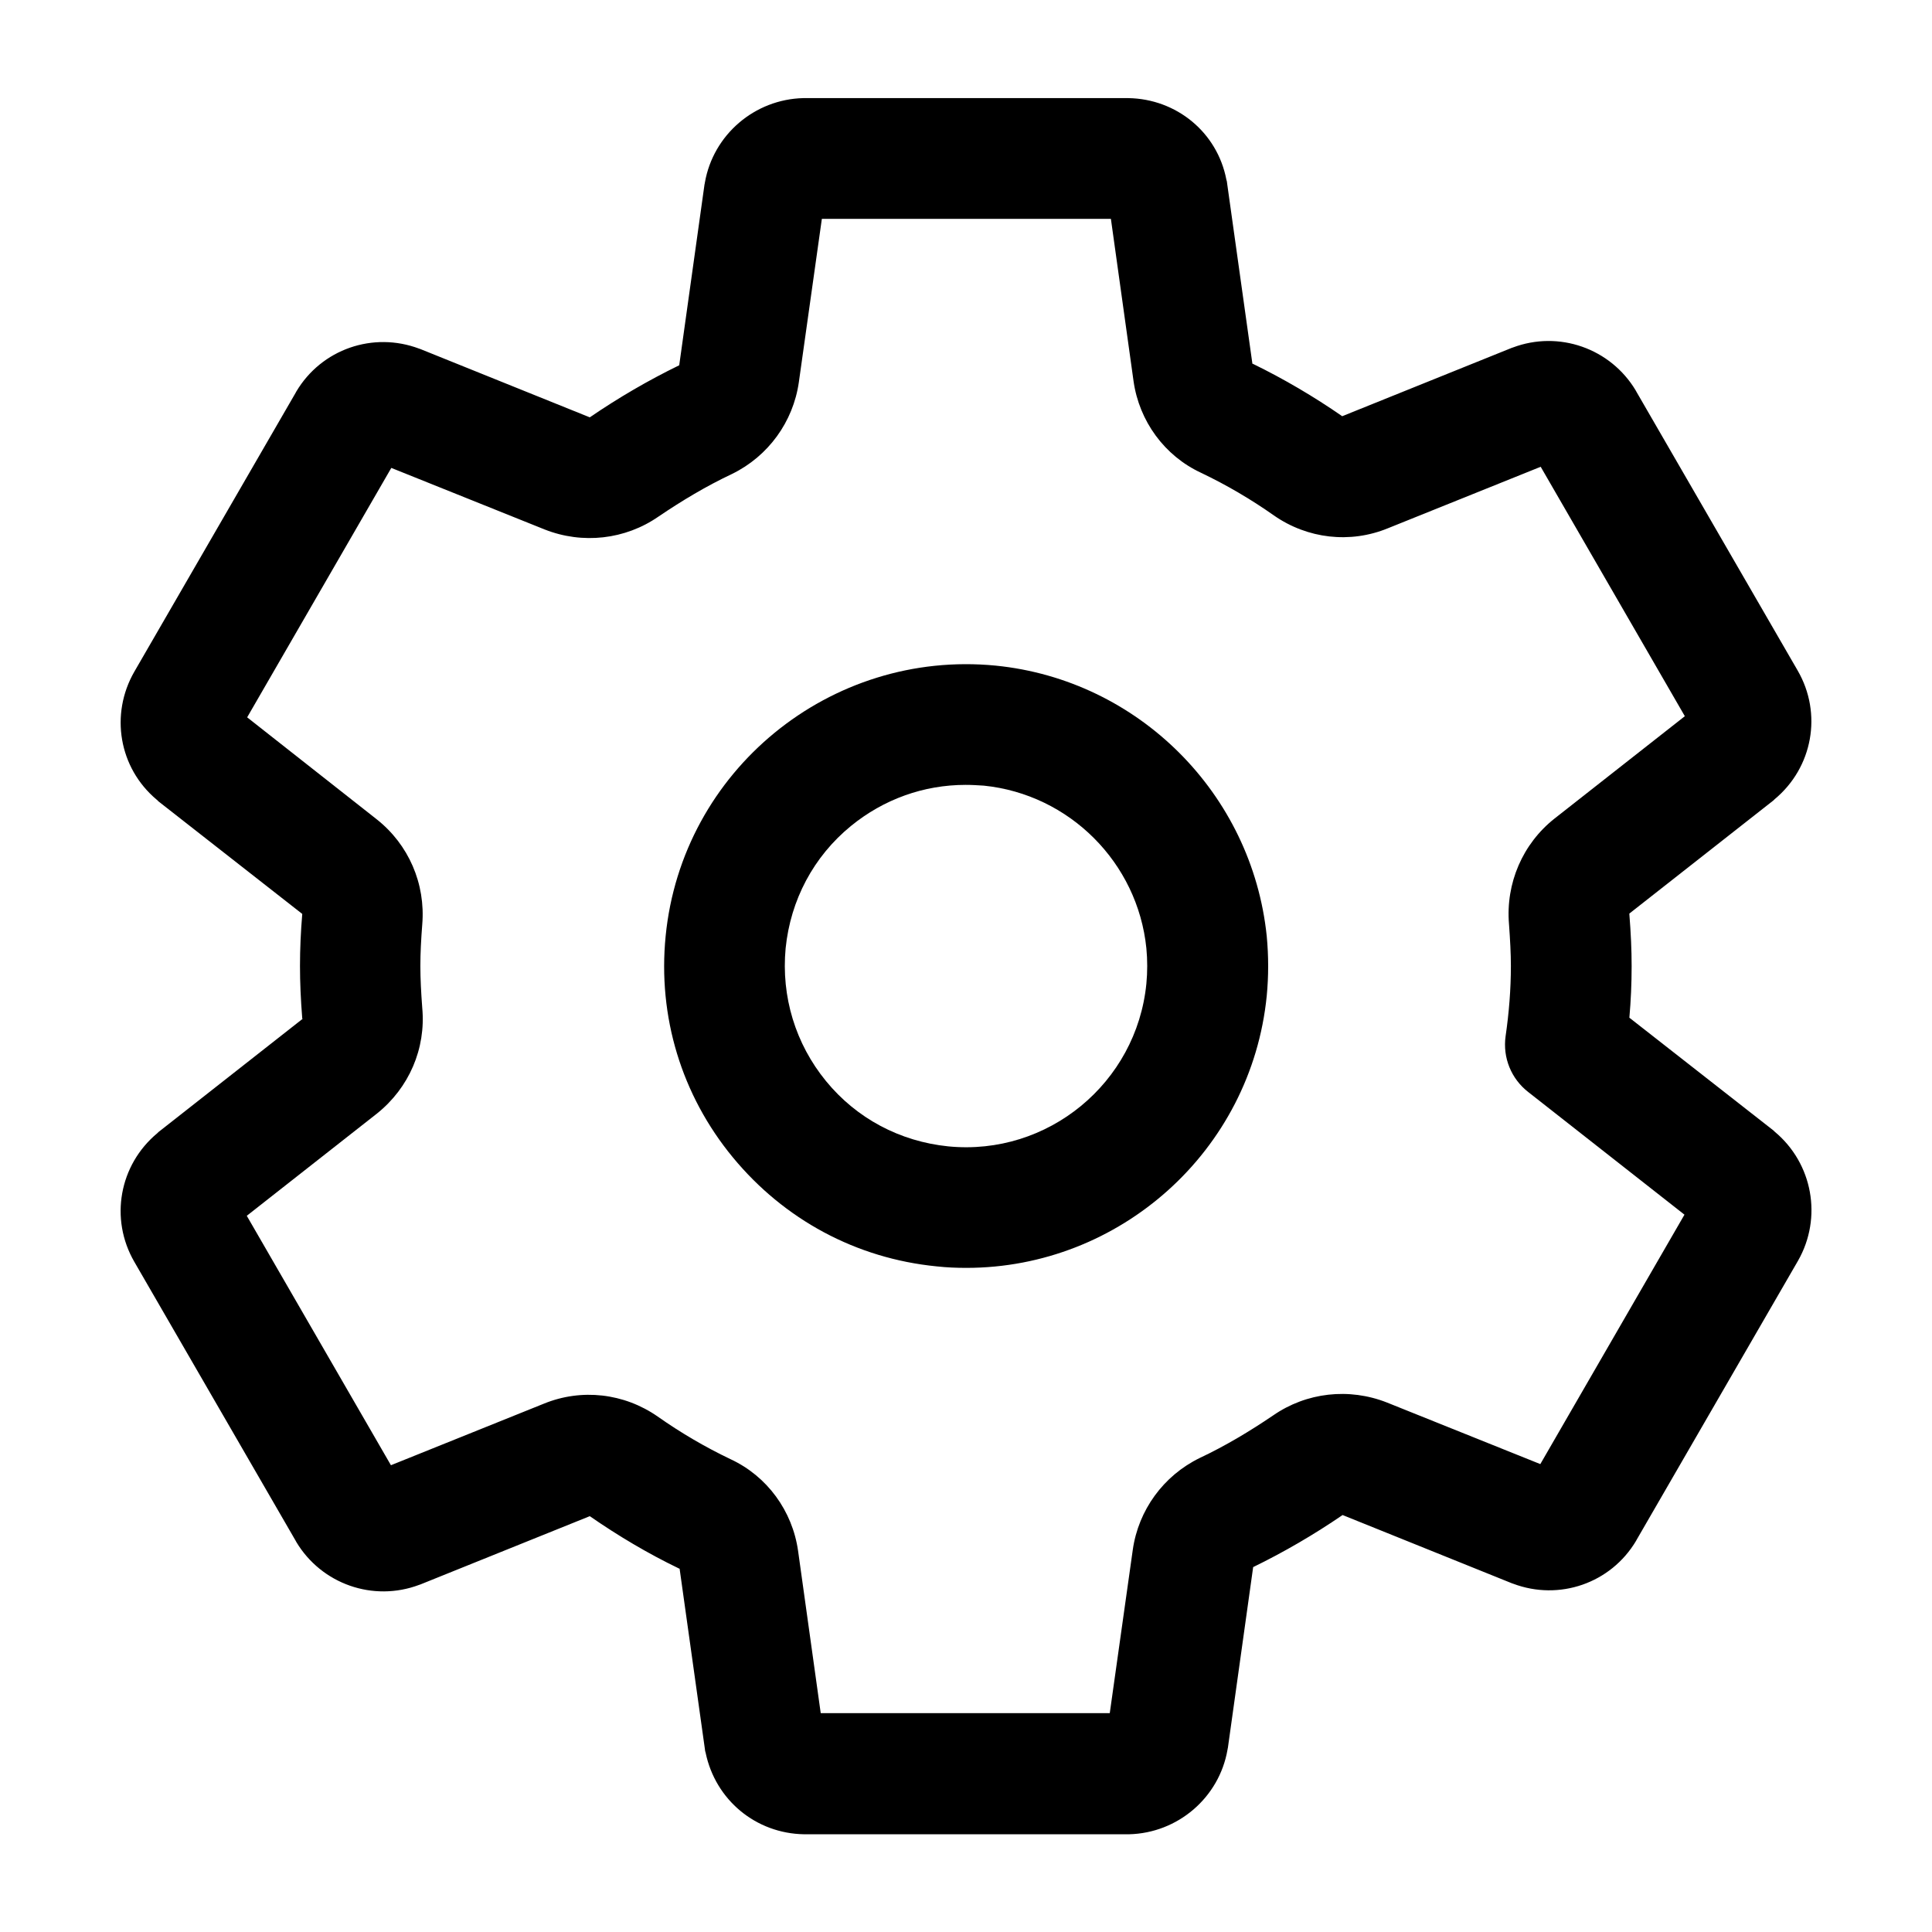 <svg id="Layer_1" enable-background="new 0 0 512 512" height="512" viewBox="0 0 512 512" width="512" xmlns="http://www.w3.org/2000/svg"><g><path d="m263.9 176.4c-43.9-4.3-83.2 27.8-87.5 71.7-2.1 21.3 4.2 42.1 17.8 58.6s32.7 26.8 54 28.9c2.7.3 5.3.4 7.9.4 40.6 0 75.5-30.9 79.6-72.1.5-5.2.5-10.5 0-15.8-3.9-37.8-34-67.9-71.8-71.7zm39.9 84.3c-2.6 26.3-26.1 45.7-52.5 43.1-12.8-1.3-24.3-7.4-32.4-17.3s-11.9-22.4-10.7-35.2c1.3-12.8 7.4-24.3 17.3-32.4 8.7-7.1 19.3-10.9 30.4-10.9 1.6 0 3.2.1 4.8.2 22.7 2.3 40.8 20.4 43.1 43.1.3 3.1.3 6.3 0 9.4z"/><path d="m470.3 299.9c-.1-.1-.2-.2-.3-.3l-38.2-29.9c.4-4.5.6-9.1.6-13.6v-.1c0-4.2-.2-8.7-.6-13.7 0-.1 0-.2 0-.2l38.2-30c.1-.1.2-.2.3-.3 10.1-8.4 12.7-22.7 6.1-34.1l-42.8-74c0-.1-.1-.1-.1-.2-6.7-11.2-20.4-16-32.6-11.4-.1 0-.2.1-.3.1l-44.9 18.1c-7.5-5.2-15.5-9.9-23.7-13.9h-.1l-6.7-47.8c0-.3-.1-.7-.2-1-2.4-12.5-13.2-21.4-26-21.6-.1 0-.2 0-.3 0h-85.5c-.1 0-.2 0-.3 0-12.9.3-23.9 9.7-26.1 22.4 0 .2-.1.4-.1.5l-6.7 47.9c-8.2 4-16.1 8.6-23.7 13.8l-44.9-18.1c-.1 0-.2-.1-.3-.1-12.2-4.6-25.9.1-32.6 11.4 0 .1-.1.1-.1.2l-42.8 74c-6.5 11.3-4.1 25.5 5.9 33.9.1.1.3.2.4.4l38.2 29.9c-.4 4.8-.6 9.3-.6 13.8 0 4.4.2 8.9.6 13.9 0 0 .1.1.1.1l-38.2 30c-.1.1-.2.2-.3.3-10.1 8.4-12.7 22.7-6.1 34.1l42.8 74c0 .1.1.1.1.2 6.7 11.2 20.4 16 32.6 11.4.1 0 .2-.1.3-.1l44.9-18.1c7.5 5.2 15.4 9.9 23.7 13.9h.1l6.7 47.8c0 .3.1.7.2 1 2.6 12.5 13.3 21.4 26.1 21.6h.3 85.5.3c12.9-.3 23.9-9.7 26.1-22.4 0-.2.1-.4.1-.5l6.7-47.9c8.2-4 16.1-8.6 23.7-13.8 0 0 .1 0 0 0l44.9 18.1c.1 0 .2.1.3.1 12.2 4.6 25.9-.1 32.6-11.4 0-.1.1-.1.1-.2l42.8-74c6.5-11.4 3.9-25.8-6.2-34.2zm-62.1 88.1-40.6-16.3c-10.1-4-21.4-2.7-30.2 3.4-6.2 4.2-12.7 8.1-19.5 11.3-9.6 4.7-16.2 13.8-17.7 24.3l-6.1 43.3h-76.6l-6-43c-1.5-10.6-8.2-19.8-17.9-24.3-6.7-3.2-13.2-7-19.3-11.3-8.9-6.2-20.2-7.5-30.2-3.4l-40.5 16.3-38.2-66.1 34.5-27.1c8.5-6.8 13-17.2 12-28-.3-4-.5-7.7-.5-11.1 0-3.5.2-7.1.5-11 .9-10.8-3.6-21.2-12.1-27.9l-34.3-27 38.2-66.1 40.6 16.3c10.1 4 21.4 2.7 30.2-3.4 6.2-4.2 12.7-8.1 19.5-11.3 9.6-4.7 16.2-13.8 17.7-24.3l6.1-43.3h76.6l6 43c1.5 10.6 8.2 19.8 17.9 24.3 6.7 3.2 13.2 7 19.3 11.3 8.9 6.2 20.2 7.5 30.2 3.4l40.5-16.3 38.2 66.1-34.5 27.1c-8.5 6.7-13 17.2-12.1 28 .3 4.2.5 7.8.5 11.1 0 6.2-.5 12.4-1.4 18.6-.8 5.7 1.5 11.3 6 14.8l41.4 32.5z"/></g></svg>